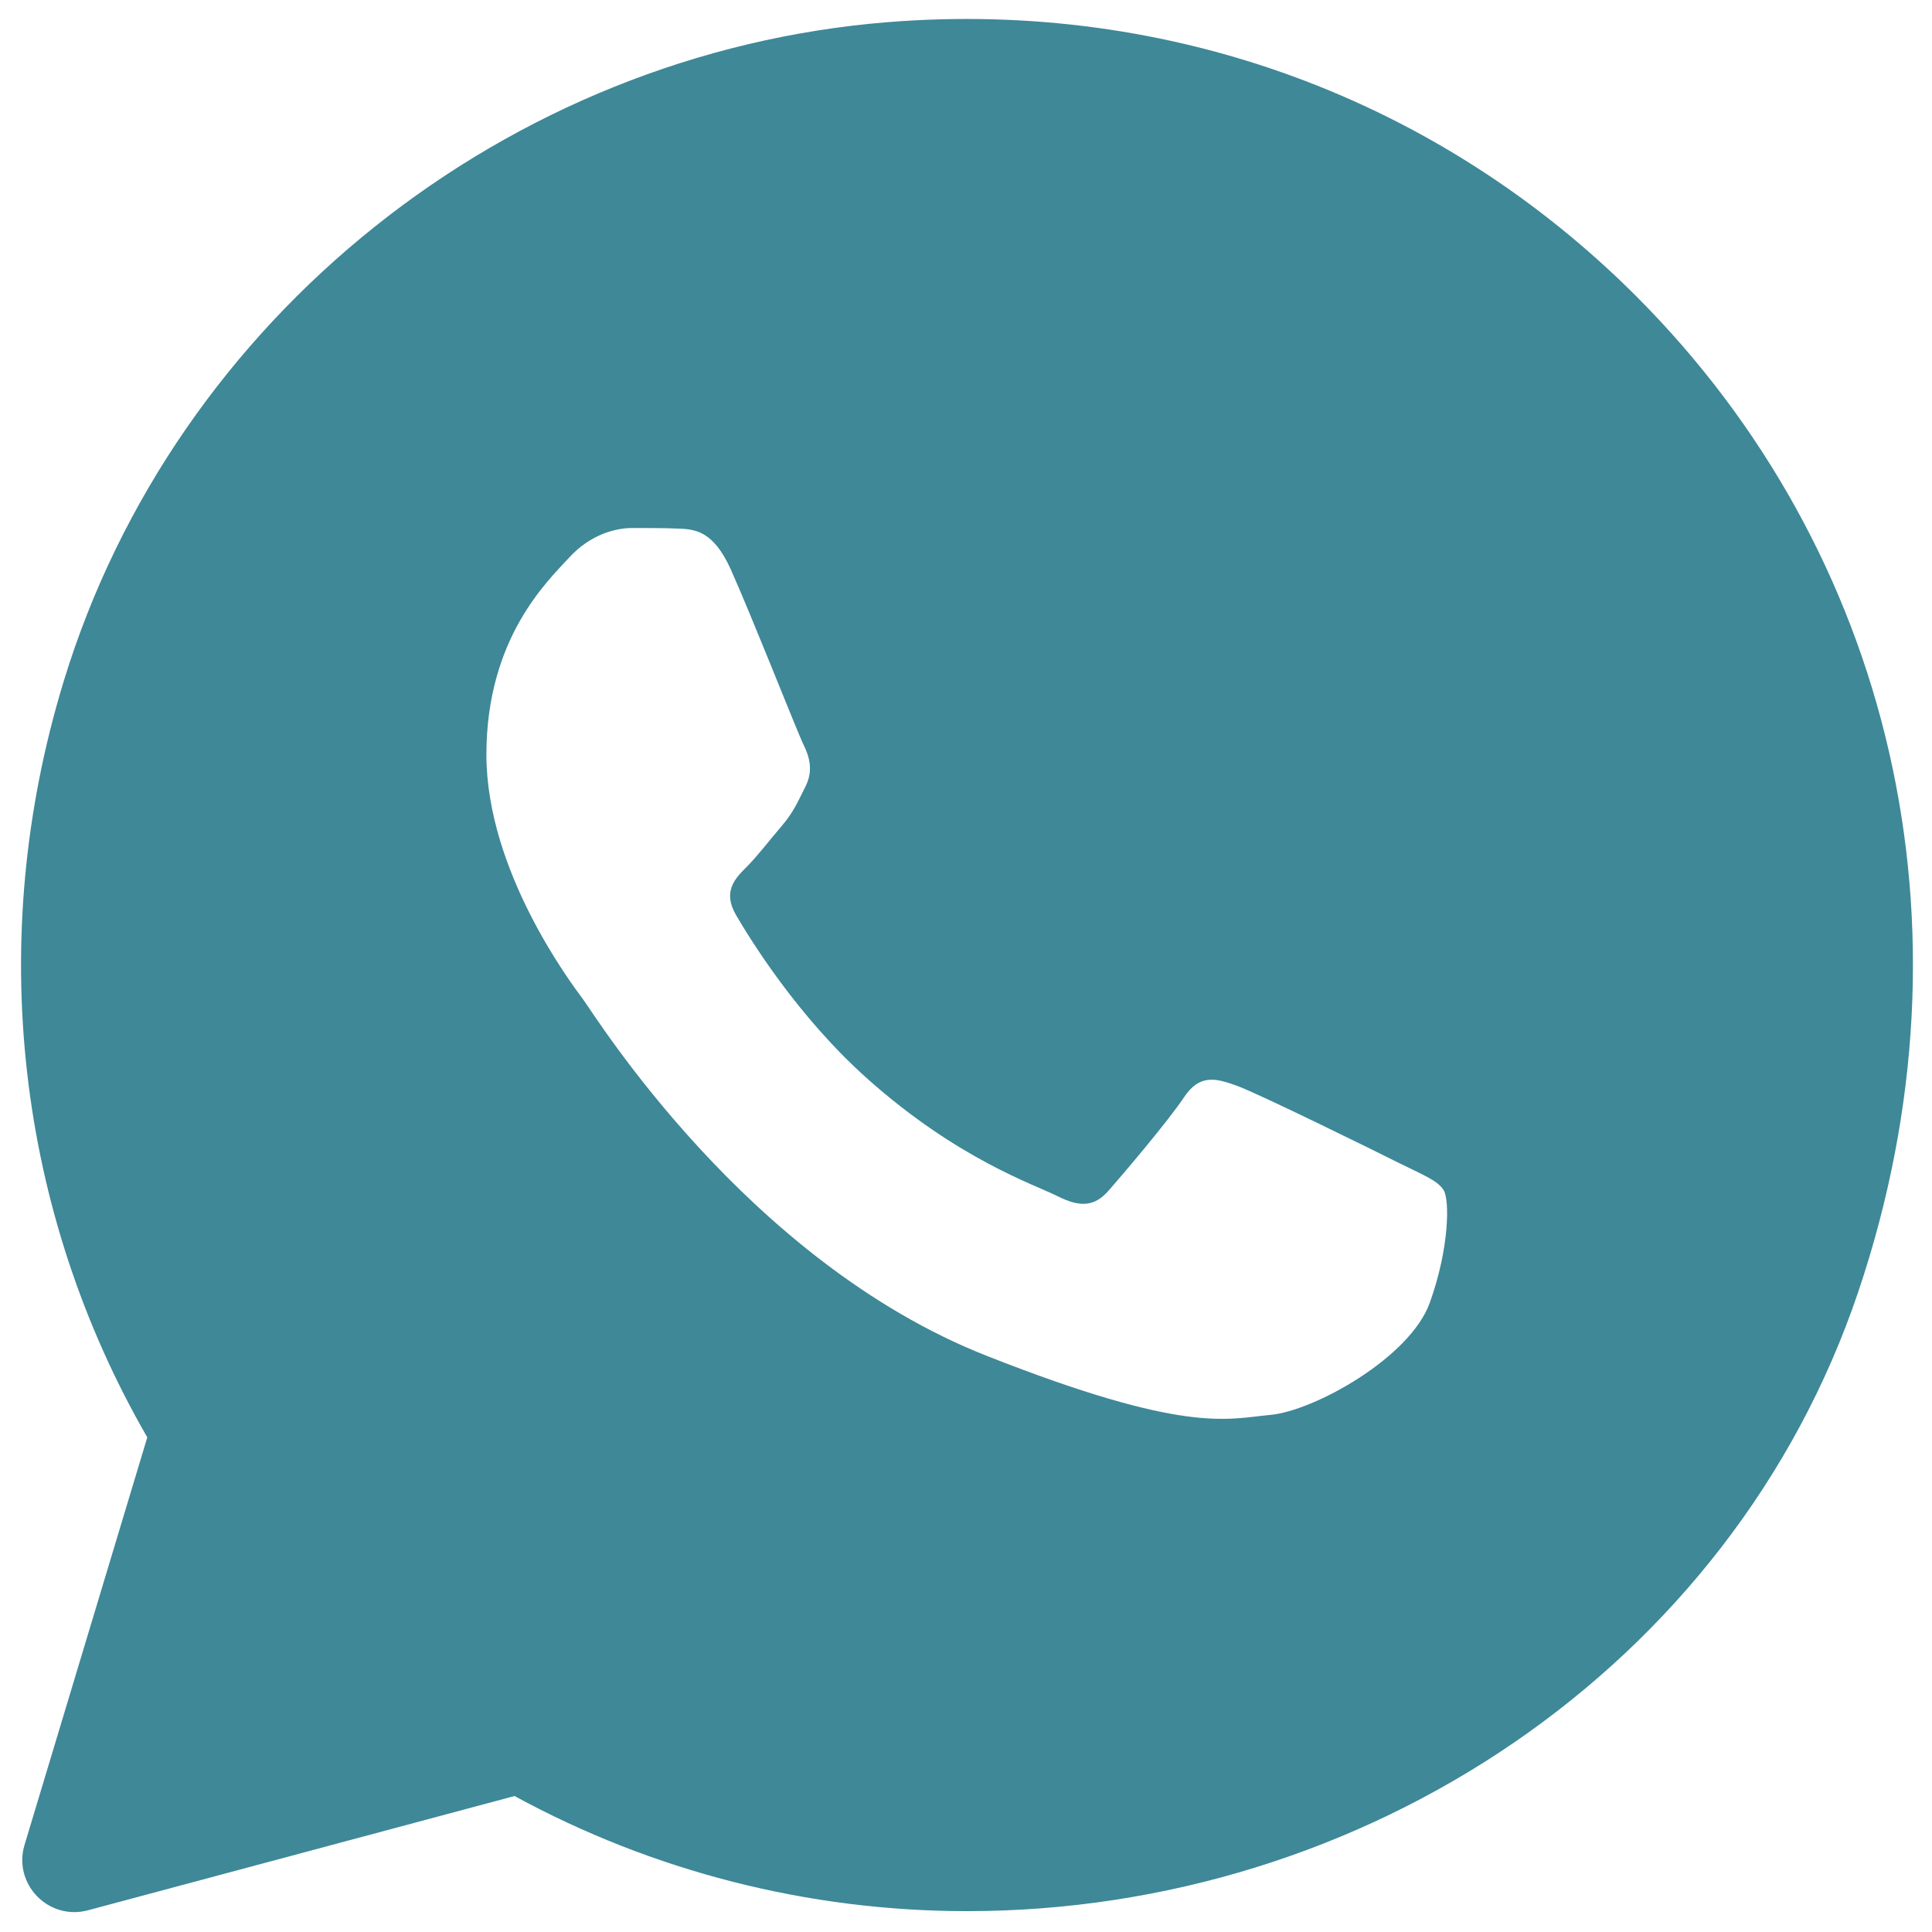 <?xml version="1.0" encoding="UTF-8"?> <svg xmlns="http://www.w3.org/2000/svg" width="34" height="34" viewBox="0 0 34 34" fill="none"><path d="M28.795 5.213C25.325 1.742 20.592 -0.01 15.622 0.39C8.94 0.927 3.083 5.573 1.123 11.983C-0.277 16.563 0.312 21.345 2.592 25.295L0.432 32.467C0.225 33.155 0.853 33.803 1.548 33.618L9.055 31.607C11.487 32.933 14.223 33.632 17.01 33.633H17.017C24.008 33.633 30.468 29.357 32.703 22.732C34.88 16.272 33.27 9.693 28.795 5.213ZM25.163 22.923C24.817 23.895 23.118 24.832 22.355 24.9C21.592 24.97 20.877 25.245 17.363 23.86C13.135 22.193 10.465 17.858 10.258 17.582C10.05 17.303 8.56 15.327 8.56 13.28C8.56 11.233 9.635 10.227 10.017 9.812C10.398 9.395 10.848 9.292 11.127 9.292C11.403 9.292 11.682 9.292 11.923 9.302C12.22 9.313 12.548 9.328 12.86 10.02C13.23 10.843 14.038 12.9 14.142 13.108C14.245 13.317 14.315 13.56 14.177 13.837C14.038 14.113 13.968 14.287 13.762 14.53C13.553 14.773 13.325 15.072 13.138 15.258C12.93 15.465 12.713 15.692 12.955 16.107C13.198 16.523 14.032 17.885 15.268 18.987C16.858 20.403 18.197 20.842 18.613 21.052C19.03 21.26 19.272 21.225 19.515 20.947C19.758 20.67 20.555 19.733 20.832 19.317C21.108 18.9 21.387 18.97 21.768 19.108C22.15 19.247 24.195 20.253 24.61 20.462C25.027 20.67 25.303 20.773 25.407 20.947C25.51 21.118 25.51 21.952 25.163 22.923Z" fill="#3E8898"></path></svg> 